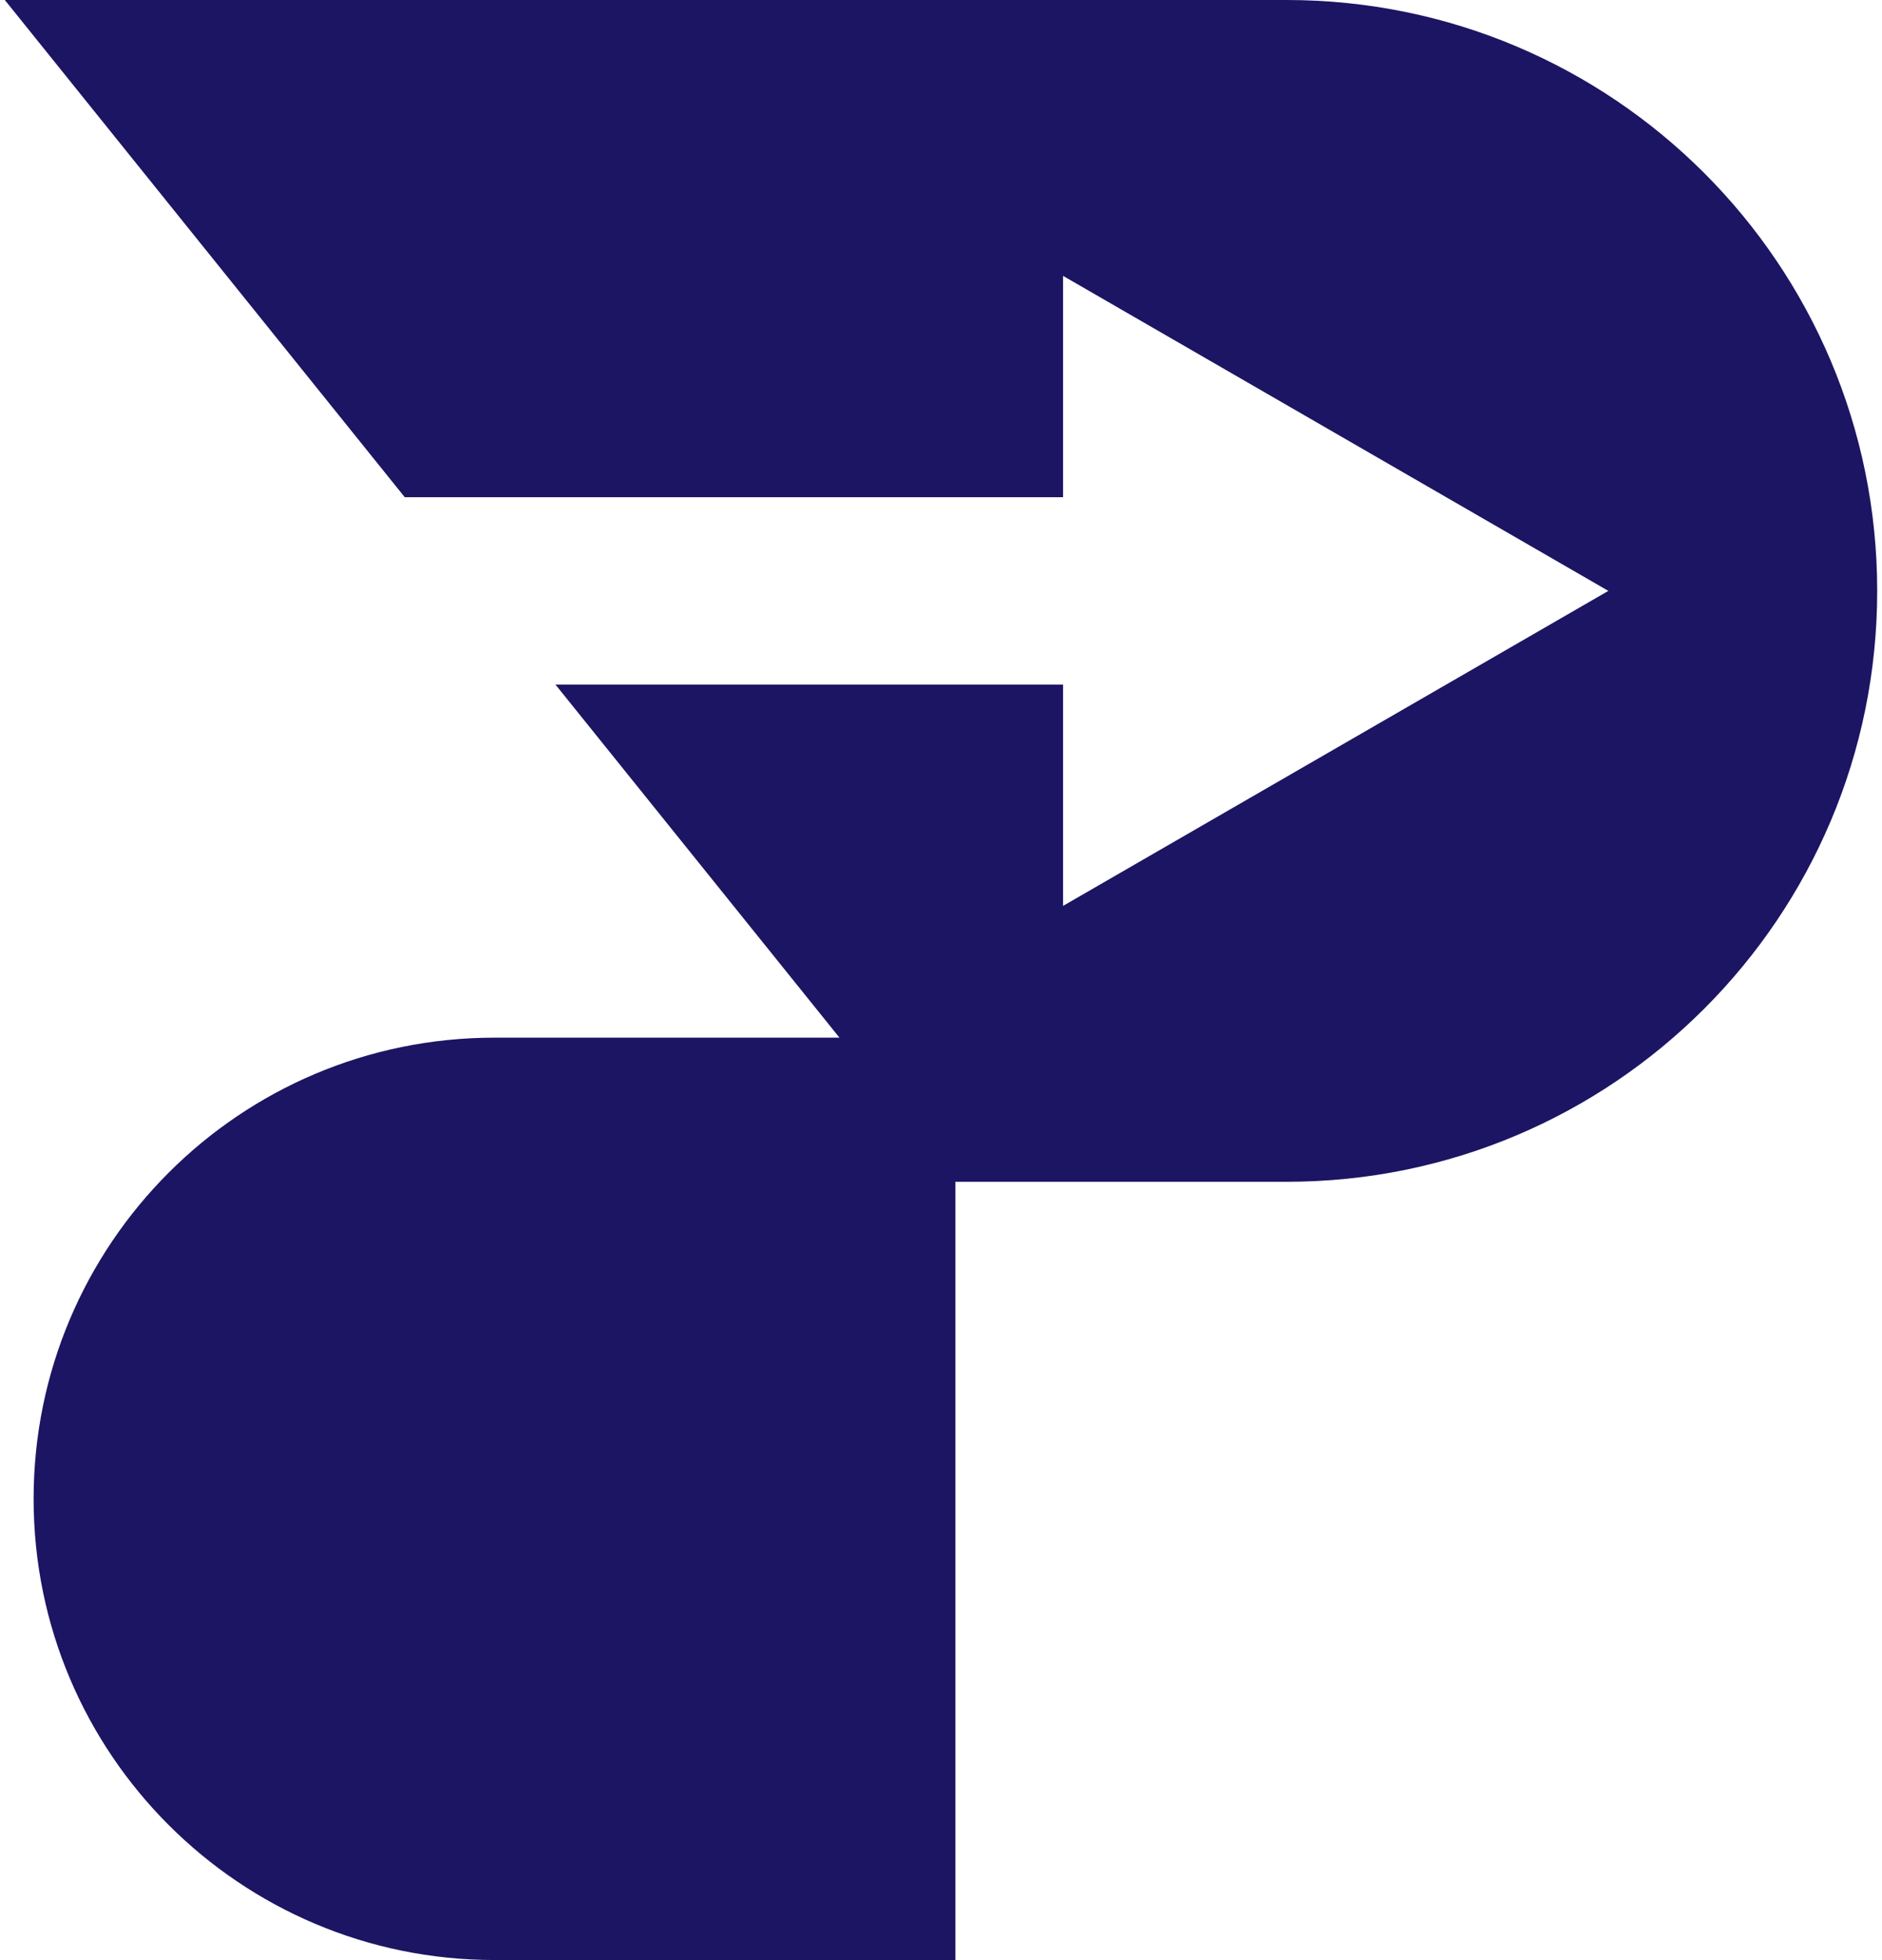 <svg width="98" height="102" viewBox="0 0 98 102" fill="none" xmlns="http://www.w3.org/2000/svg">
<path d="M0.25 0H67C83.983 0 97.75 13.767 97.75 30.75C97.75 47.733 83.983 61.5 67 61.5H49.75V102H25.75C12.495 102 1.75 91.255 1.75 78C1.75 64.745 12.495 54 25.75 54H43.713L28.924 35.625H55.357V47.142L83.75 30.75L55.357 14.357V25.875H21.076L0.25 0Z" fill="#1C1563"/>
</svg>
